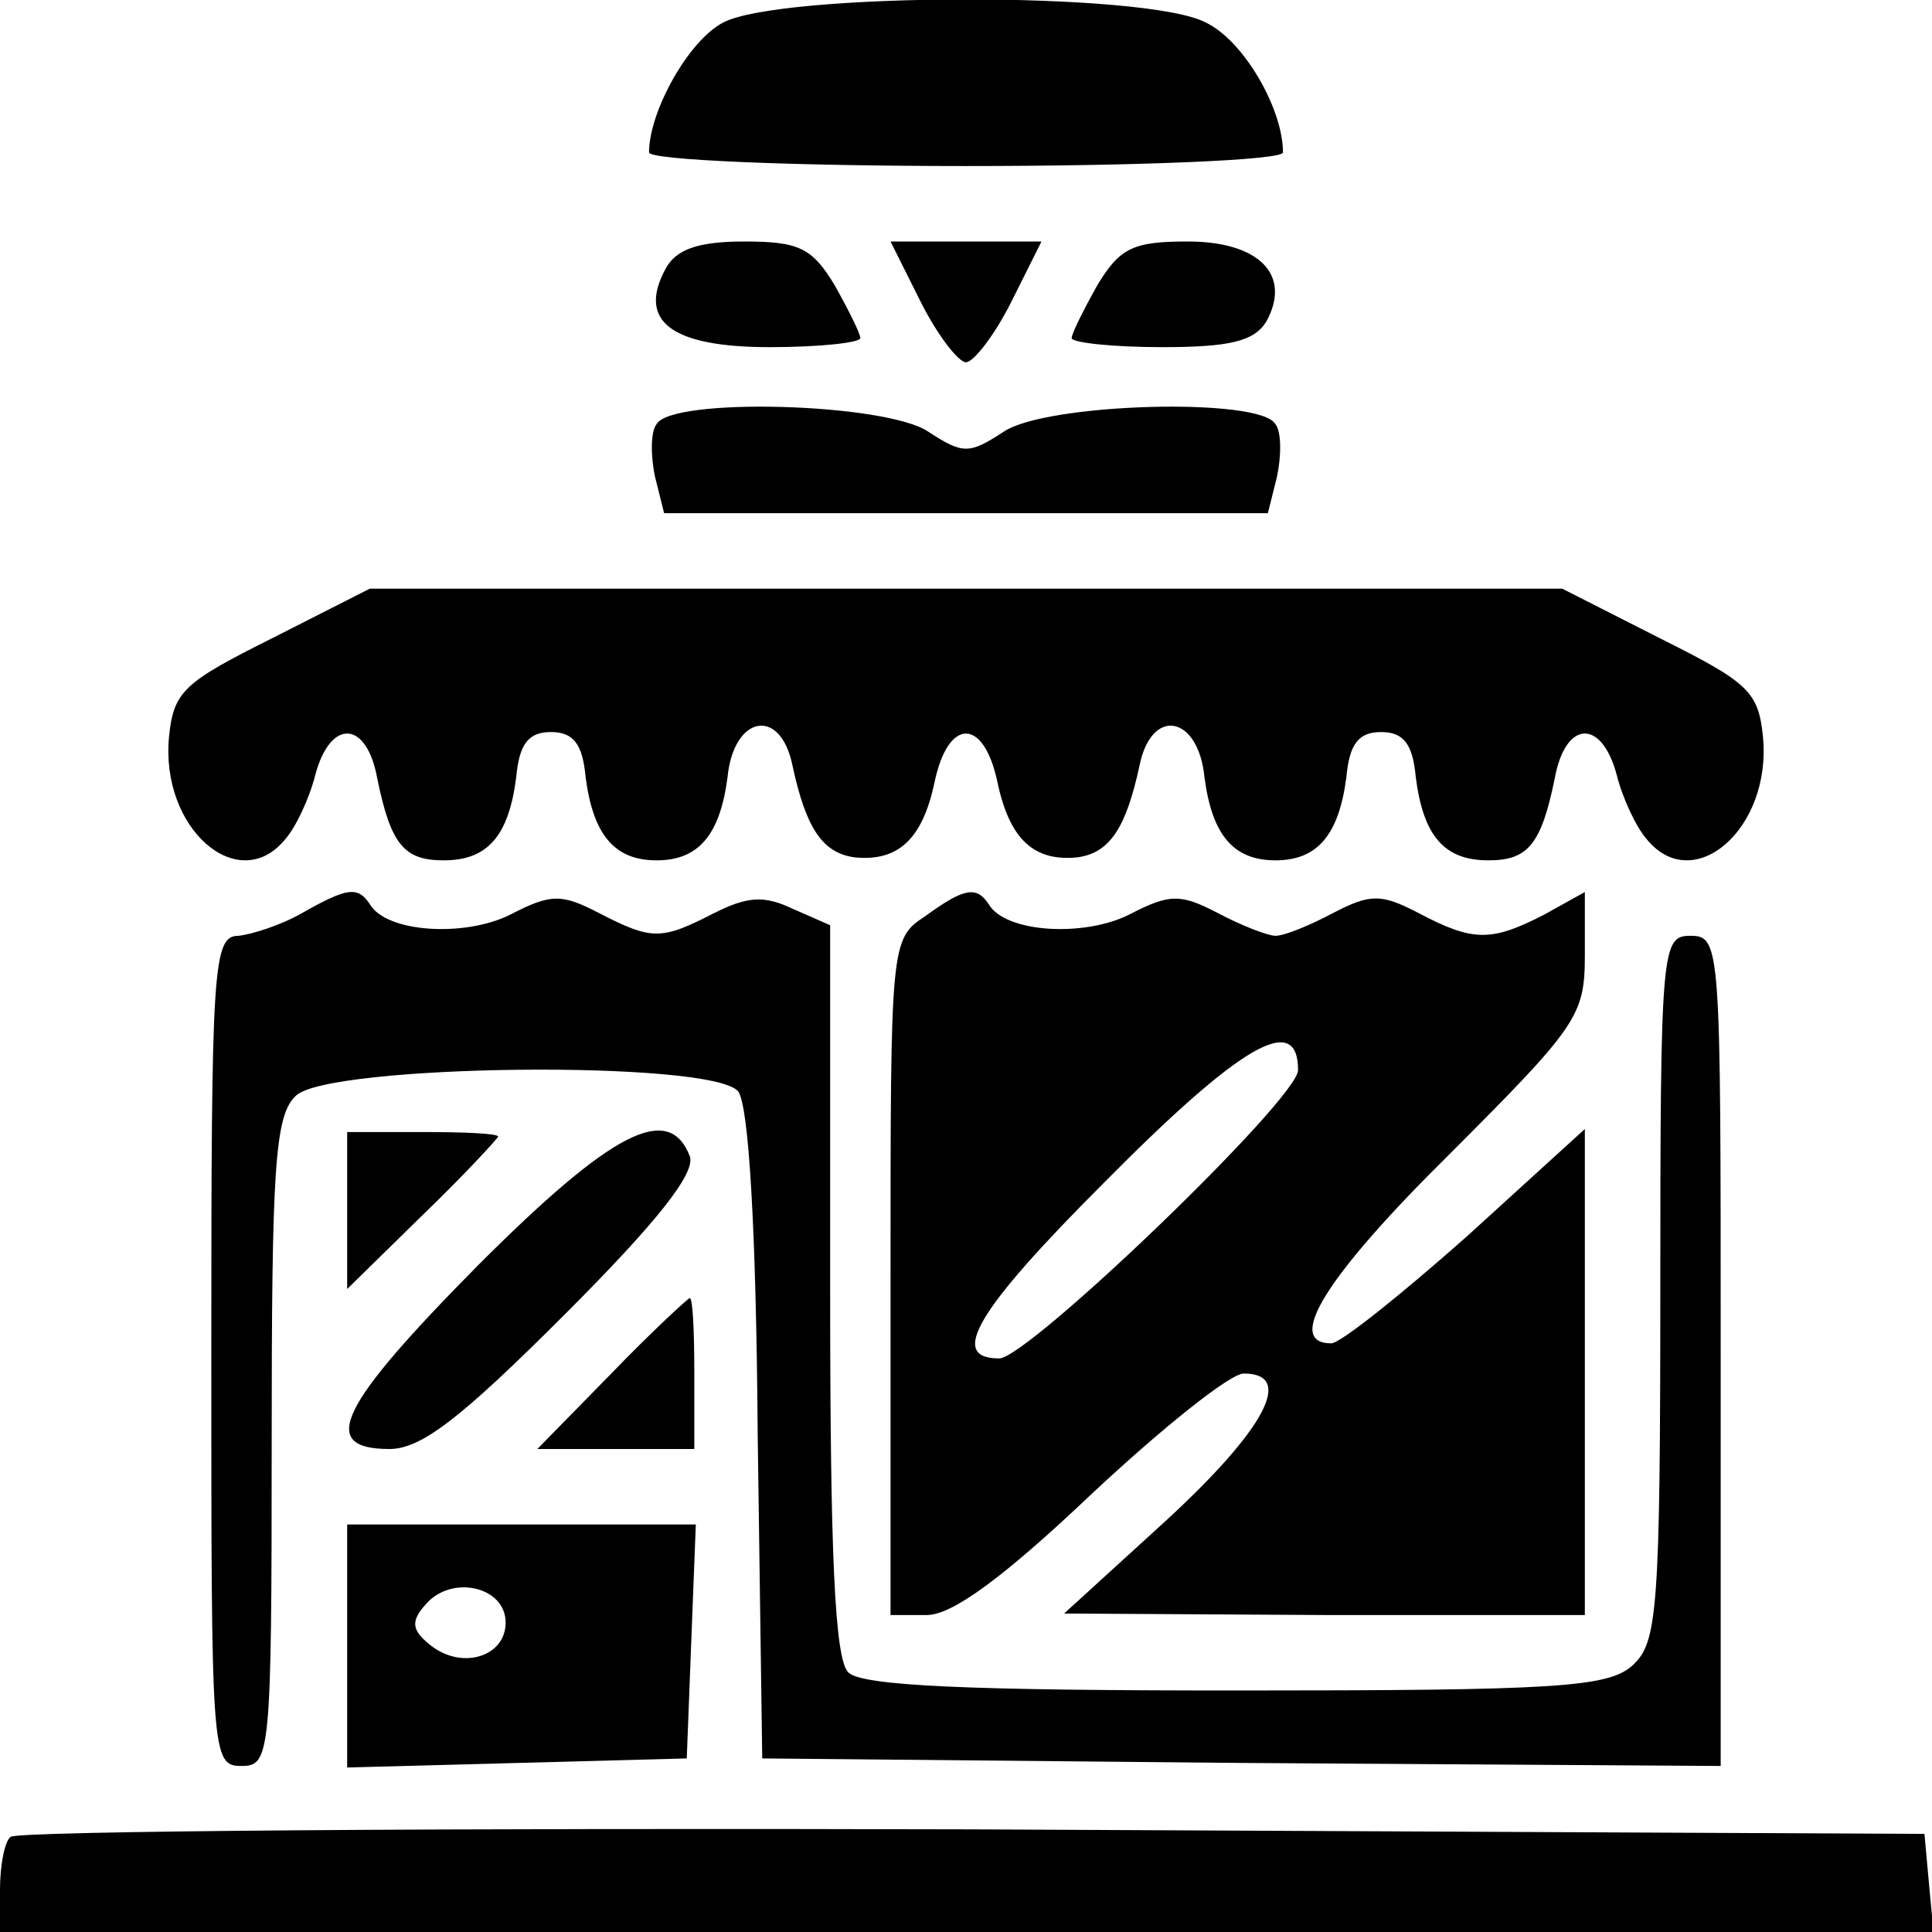 <?xml version="1.0" standalone="no"?>
<!DOCTYPE svg PUBLIC "-//W3C//DTD SVG 20010904//EN"
 "http://www.w3.org/TR/2001/REC-SVG-20010904/DTD/svg10.dtd">
<svg version="1.0" xmlns="http://www.w3.org/2000/svg"
 width="128pt" height="128pt" viewBox="0 0 128 128"
 preserveAspectRatio="xMidYMid meet">

<g transform="translate(0,128) scale(0.1,-0.1)"
fill="#000000" stroke="none">
<path d="M479 1265 c-23 -12 -49 -59 -49 -86 0 -5 95 -9 210 -9 116 0 210 4
210 9 0 29 -26 74 -51 86 -39 21 -283 20 -320 0z"/>
<path d="M441 1102 c-19 -35 4 -52 69 -52 33 0 60 3 60 6 0 3 -8 19 -17 35
-15 25 -24 29 -60 29 -30 0 -45 -5 -52 -18z"/>
<path d="M610 1080 c11 -22 25 -40 30 -40 5 0 19 18 30 40 l20 40 -50 0 -50 0
20 -40z"/>
<path d="M727 1091 c-9 -16 -17 -32 -17 -35 0 -3 27 -6 60 -6 45 0 61 4 69 17
17 31 -5 53 -52 53 -36 0 -45 -4 -60 -29z"/>
<path d="M435 999 c-4 -5 -4 -21 -1 -35 l6 -24 200 0 200 0 6 24 c3 14 3 30
-1 35 -10 18 -152 14 -180 -5 -23 -15 -27 -15 -50 0 -28 19 -170 23 -180 5z"/>
<path d="M180 857 c-58 -29 -65 -35 -68 -65 -6 -61 46 -106 77 -68 7 8 16 27
20 43 10 37 34 36 41 -3 9 -44 18 -54 44 -54 29 0 43 16 48 55 2 22 8 30 23
30 15 0 21 -8 23 -30 5 -38 19 -55 47 -55 28 0 42 17 47 55 4 41 35 47 43 8 9
-42 20 -58 41 -61 29 -3 45 12 53 49 9 44 33 44 42 0 8 -37 24 -52 53 -49 21
3 32 19 41 61 8 39 39 33 43 -8 5 -38 19 -55 47 -55 28 0 42 17 47 55 2 22 8
30 23 30 15 0 21 -8 23 -30 5 -39 19 -55 48 -55 26 0 35 10 44 54 7 39 31 40
41 3 4 -16 13 -35 20 -43 31 -38 83 7 77 68 -3 30 -10 36 -68 65 l-65 33 -395
0 -395 0 -65 -33z"/>
<path d="M200 675 c-14 -8 -33 -14 -42 -15 -17 0 -18 -20 -18 -275 0 -268 0
-275 20 -275 19 0 20 7 20 214 0 182 2 217 16 230 21 21 275 24 293 3 7 -9 12
-90 13 -228 l3 -214 318 -3 317 -2 0 275 c0 268 0 275 -20 275 -19 0 -20 -7
-20 -233 0 -214 -2 -235 -18 -250 -16 -15 -50 -17 -263 -17 -177 0 -248 3
-257 12 -9 9 -12 79 -12 253 l0 242 -25 11 c-19 9 -30 8 -52 -3 -35 -18 -41
-18 -76 0 -25 13 -32 13 -59 -1 -30 -15 -82 -12 -93 7 -8 12 -15 11 -45 -6z"/>
<path d="M613 673 c-23 -15 -23 -18 -23 -239 l0 -224 24 0 c17 0 51 25 109 80
47 44 92 80 101 80 34 0 14 -37 -51 -97 l-68 -62 173 -1 172 0 0 161 0 161
-78 -71 c-44 -39 -84 -71 -90 -71 -31 0 -4 44 78 125 85 85 90 92 90 132 l0
42 -27 -15 c-35 -18 -47 -18 -83 1 -25 13 -32 13 -57 0 -15 -8 -32 -15 -38
-15 -5 0 -23 7 -38 15 -25 13 -32 13 -59 -1 -30 -15 -82 -12 -93 7 -8 12 -16
11 -42 -8z m247 -102 c0 -19 -179 -191 -198 -191 -34 0 -15 32 69 116 91 92
129 114 129 75z"/>
<path d="M230 478 l0 -52 50 49 c28 27 50 51 50 52 0 2 -22 3 -50 3 l-50 0 0
-52z"/>
<path d="M317 442 c-92 -93 -107 -122 -59 -122 21 0 47 20 116 89 62 62 87 94
83 105 -14 36 -52 16 -140 -72z"/>
<path d="M405 370 l-49 -50 52 0 52 0 0 50 c0 28 -1 50 -3 50 -1 0 -25 -22
-52 -50z"/>
<path d="M230 190 l0 -81 113 3 112 3 3 78 3 77 -116 0 -115 0 0 -80z m105 15
c0 -23 -30 -32 -51 -14 -11 9 -12 15 -2 26 17 20 53 12 53 -12z"/>
<path d="M7 63 c-4 -3 -7 -19 -7 -35 l0 -28 641 0 640 0 -3 32 -3 33 -631 3
c-347 1 -634 -1 -637 -5z"/>
</g>
</svg>
